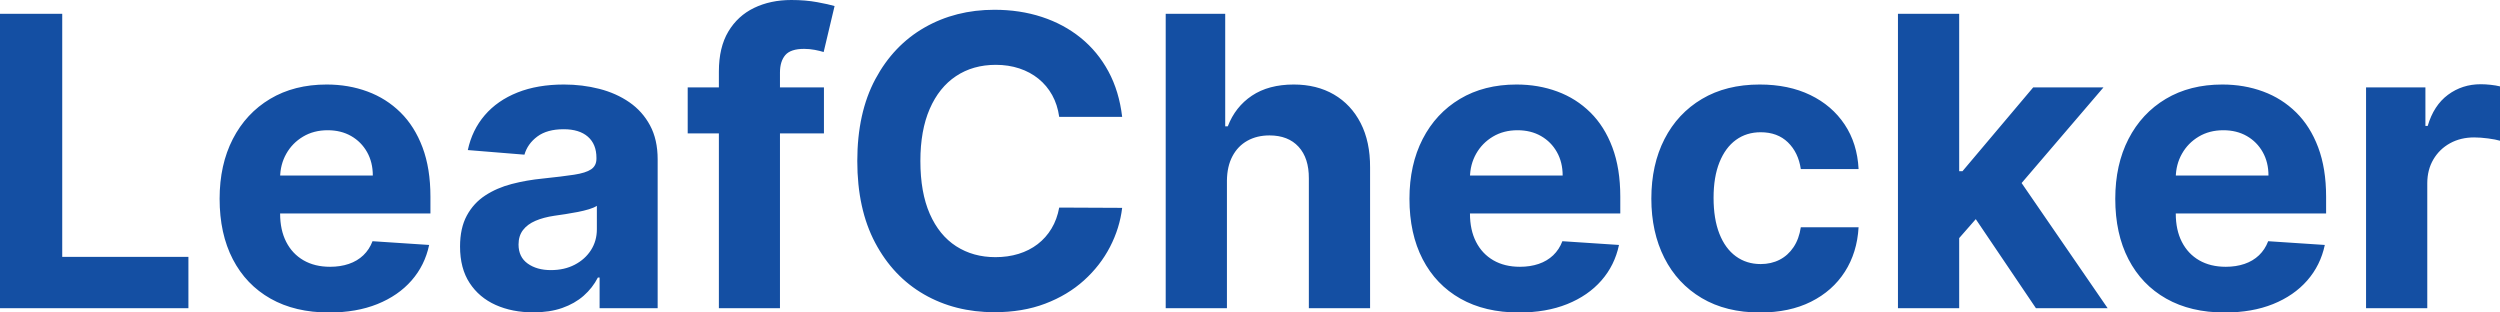 <svg width="224" height="28" viewBox="0 0 224 28" fill="none" xmlns="http://www.w3.org/2000/svg">
<path d="M0 27.614V1.236H5.576V23.016H16.882V27.614H0ZM29.489 28C27.454 28 25.705 27.586 24.241 26.757C22.778 25.929 21.651 24.752 20.861 23.228C20.071 21.704 19.677 19.899 19.677 17.812C19.677 15.777 20.071 13.991 20.861 12.454C21.651 10.918 22.765 9.72 24.203 8.861C25.641 8.002 27.33 7.573 29.27 7.573C30.575 7.573 31.792 7.781 32.921 8.198C34.05 8.614 35.037 9.239 35.883 10.072C36.728 10.905 37.387 11.95 37.859 13.208C38.331 14.466 38.567 15.936 38.567 17.619V19.126H21.866V15.726H33.404C33.404 14.936 33.232 14.236 32.889 13.627C32.545 13.017 32.071 12.538 31.466 12.19C30.86 11.843 30.159 11.669 29.36 11.669C28.527 11.669 27.791 11.86 27.152 12.242C26.512 12.624 26.012 13.135 25.651 13.775C25.291 14.414 25.106 15.125 25.098 15.906V19.139C25.098 20.118 25.28 20.963 25.645 21.676C26.01 22.389 26.527 22.938 27.197 23.325C27.866 23.711 28.66 23.904 29.579 23.904C30.189 23.904 30.747 23.819 31.253 23.647C31.76 23.475 32.193 23.217 32.554 22.874C32.914 22.53 33.189 22.11 33.378 21.612L38.452 21.947C38.194 23.166 37.668 24.229 36.874 25.134C36.08 26.04 35.058 26.744 33.809 27.247C32.56 27.749 31.12 28 29.489 28ZM47.788 27.987C46.526 27.987 45.401 27.766 44.414 27.324C43.426 26.882 42.647 26.225 42.077 25.353C41.506 24.482 41.22 23.393 41.22 22.088C41.22 20.989 41.422 20.066 41.825 19.319C42.229 18.572 42.778 17.971 43.474 17.516C44.169 17.061 44.961 16.718 45.849 16.486C46.738 16.254 47.672 16.091 48.65 15.996C49.801 15.876 50.728 15.762 51.432 15.655C52.136 15.548 52.647 15.387 52.964 15.172C53.282 14.957 53.441 14.64 53.441 14.219V14.142C53.441 13.326 53.185 12.695 52.674 12.248C52.164 11.802 51.44 11.579 50.505 11.579C49.517 11.579 48.732 11.796 48.148 12.229C47.564 12.663 47.178 13.206 46.989 13.858L41.916 13.446C42.173 12.244 42.679 11.203 43.435 10.323C44.191 9.443 45.167 8.764 46.365 8.288C47.562 7.811 48.951 7.573 50.53 7.573C51.629 7.573 52.683 7.702 53.692 7.96C54.7 8.217 55.598 8.616 56.383 9.157C57.169 9.698 57.789 10.392 58.244 11.237C58.699 12.083 58.926 13.094 58.926 14.271V27.614H53.724V24.87H53.569C53.252 25.488 52.827 26.032 52.295 26.5C51.762 26.968 51.123 27.332 50.376 27.594C49.629 27.856 48.766 27.987 47.788 27.987ZM49.359 24.201C50.166 24.201 50.878 24.04 51.496 23.718C52.114 23.396 52.599 22.96 52.951 22.41C53.303 21.861 53.479 21.238 53.479 20.543V18.443C53.308 18.555 53.074 18.656 52.778 18.746C52.481 18.836 52.149 18.918 51.779 18.991C51.41 19.064 51.041 19.128 50.672 19.184C50.303 19.24 49.968 19.289 49.668 19.332C49.024 19.427 48.461 19.577 47.981 19.783C47.5 19.989 47.127 20.266 46.86 20.614C46.594 20.961 46.461 21.393 46.461 21.908C46.461 22.655 46.734 23.224 47.279 23.614C47.824 24.005 48.517 24.201 49.359 24.201ZM73.825 7.831V11.952H61.618V7.831H73.825ZM64.412 27.614V6.401C64.412 4.967 64.693 3.778 65.255 2.833C65.818 1.889 66.588 1.181 67.567 0.708C68.546 0.236 69.657 1.92158e-06 70.902 0C71.743 1.92158e-06 72.514 0.064 73.214 0.193C73.913 0.322 74.435 0.438 74.778 0.541L73.8 4.662C73.585 4.594 73.321 4.529 73.008 4.469C72.694 4.409 72.374 4.379 72.048 4.379C71.241 4.379 70.679 4.566 70.361 4.939C70.044 5.313 69.885 5.834 69.885 6.504V27.614H64.412ZM100.546 10.471H94.905C94.802 9.741 94.592 9.091 94.275 8.52C93.957 7.949 93.549 7.462 93.051 7.058C92.553 6.654 91.98 6.345 91.332 6.131C90.684 5.916 89.982 5.809 89.227 5.809C87.862 5.809 86.673 6.146 85.66 6.82C84.647 7.494 83.861 8.473 83.303 9.756C82.745 11.04 82.466 12.596 82.466 14.425C82.466 16.305 82.747 17.885 83.309 19.165C83.872 20.444 84.659 21.41 85.672 22.063C86.686 22.715 87.857 23.041 89.188 23.041C89.935 23.041 90.628 22.943 91.268 22.745C91.907 22.548 92.476 22.258 92.974 21.876C93.472 21.494 93.886 21.028 94.216 20.478C94.547 19.929 94.777 19.302 94.905 18.598L100.546 18.624C100.4 19.834 100.037 21 99.458 22.12C98.878 23.241 98.101 24.241 97.127 25.121C96.152 26.002 94.993 26.697 93.65 27.208C92.306 27.719 90.789 27.974 89.098 27.974C86.746 27.974 84.644 27.442 82.794 26.377C80.944 25.312 79.485 23.771 78.416 21.753C77.347 19.736 76.813 17.293 76.813 14.425C76.813 11.549 77.354 9.101 78.435 7.084C79.517 5.066 80.985 3.527 82.839 2.466C84.694 1.406 86.78 0.876 89.098 0.876C90.626 0.876 92.044 1.09 93.354 1.52C94.663 1.949 95.824 2.574 96.837 3.394C97.85 4.214 98.676 5.216 99.316 6.401C99.956 7.586 100.365 8.943 100.546 10.471ZM109.933 16.177V27.614H104.447V1.236H109.779V11.321H110.01C110.457 10.153 111.178 9.237 112.174 8.571C113.17 7.906 114.419 7.573 115.921 7.573C117.295 7.573 118.494 7.872 119.52 8.468C120.546 9.065 121.345 9.919 121.916 11.031C122.486 12.143 122.768 13.472 122.759 15.018V27.614H117.273V15.996C117.282 14.777 116.975 13.828 116.353 13.15C115.73 12.472 114.861 12.133 113.745 12.133C112.998 12.133 112.339 12.291 111.768 12.609C111.197 12.927 110.751 13.388 110.429 13.994C110.107 14.599 109.942 15.327 109.933 16.177ZM136.1 28C134.065 28 132.316 27.586 130.852 26.757C129.389 25.929 128.262 24.752 127.472 23.228C126.682 21.704 126.287 19.899 126.287 17.812C126.287 15.777 126.682 13.991 127.472 12.454C128.262 10.918 129.376 9.72 130.814 8.861C132.252 8.002 133.941 7.573 135.881 7.573C137.186 7.573 138.403 7.781 139.532 8.198C140.661 8.614 141.648 9.239 142.493 10.072C143.339 10.905 143.998 11.95 144.47 13.208C144.942 14.466 145.178 15.936 145.178 17.619V19.126H128.476V15.726H140.014C140.014 14.936 139.843 14.236 139.499 13.627C139.156 13.017 138.682 12.538 138.076 12.19C137.471 11.843 136.769 11.669 135.971 11.669C135.138 11.669 134.402 11.86 133.763 12.242C133.123 12.624 132.623 13.135 132.262 13.775C131.902 14.414 131.717 15.125 131.709 15.906V19.139C131.709 20.118 131.891 20.963 132.256 21.676C132.621 22.389 133.138 22.938 133.808 23.325C134.477 23.711 135.271 23.904 136.19 23.904C136.799 23.904 137.357 23.819 137.864 23.647C138.37 23.475 138.804 23.217 139.165 22.874C139.525 22.53 139.8 22.11 139.989 21.612L145.062 21.947C144.805 23.166 144.279 24.229 143.485 25.134C142.691 26.04 141.669 26.744 140.42 27.247C139.171 27.749 137.731 28 136.1 28ZM157.695 28C155.669 28 153.928 27.569 152.473 26.706C151.018 25.843 149.902 24.643 149.125 23.106C148.348 21.569 147.96 19.8 147.96 17.799C147.96 15.773 148.353 13.994 149.138 12.461C149.924 10.928 151.042 9.73 152.493 8.868C153.943 8.005 155.669 7.573 157.669 7.573C159.395 7.573 160.906 7.887 162.202 8.513C163.498 9.14 164.524 10.02 165.28 11.154C166.035 12.287 166.452 13.618 166.529 15.146H161.352C161.206 14.159 160.822 13.363 160.2 12.757C159.577 12.152 158.764 11.849 157.759 11.849C156.909 11.849 156.169 12.079 155.538 12.538C154.907 12.998 154.416 13.665 154.064 14.541C153.712 15.417 153.536 16.477 153.536 17.722C153.536 18.984 153.709 20.058 154.057 20.942C154.405 21.826 154.896 22.5 155.532 22.964C156.167 23.428 156.909 23.66 157.759 23.66C158.386 23.66 158.951 23.531 159.453 23.273C159.955 23.016 160.371 22.64 160.702 22.146C161.032 21.653 161.249 21.058 161.352 20.363H166.529C166.443 21.874 166.033 23.202 165.299 24.349C164.565 25.495 163.554 26.39 162.266 27.034C160.979 27.678 159.455 28 157.695 28ZM175.028 21.921L175.041 15.339H175.839L182.175 7.831H188.472L179.96 17.774H178.659L175.028 21.921ZM170.057 27.614V1.236H175.543V27.614H170.057ZM182.419 27.614L176.599 18.997L180.256 15.12L188.845 27.614H182.419ZM199.34 28C197.305 28 195.556 27.586 194.093 26.757C192.629 25.929 191.502 24.752 190.712 23.228C189.922 21.704 189.528 19.899 189.528 17.812C189.528 15.777 189.922 13.991 190.712 12.454C191.502 10.918 192.616 9.72 194.054 8.861C195.492 8.002 197.181 7.573 199.121 7.573C200.426 7.573 201.643 7.781 202.772 8.198C203.901 8.614 204.888 9.239 205.734 10.072C206.579 10.905 207.238 11.95 207.71 13.208C208.182 14.466 208.419 15.936 208.419 17.619V19.126H191.717V15.726H203.255C203.255 14.936 203.083 14.236 202.74 13.627C202.396 13.017 201.922 12.538 201.317 12.19C200.711 11.843 200.01 11.669 199.211 11.669C198.379 11.669 197.642 11.86 197.003 12.242C196.363 12.624 195.863 13.135 195.503 13.775C195.142 14.414 194.957 15.125 194.949 15.906V19.139C194.949 20.118 195.131 20.963 195.496 21.676C195.861 22.389 196.378 22.938 197.048 23.325C197.718 23.711 198.512 23.904 199.43 23.904C200.04 23.904 200.598 23.819 201.104 23.647C201.611 23.475 202.044 23.217 202.405 22.874C202.765 22.53 203.04 22.11 203.229 21.612L208.303 21.947C208.045 23.166 207.519 24.229 206.725 25.134C205.931 26.04 204.909 26.744 203.66 27.247C202.411 27.749 200.971 28 199.34 28ZM211.998 27.614V7.831H217.317V11.282H217.523C217.883 10.055 218.489 9.125 219.338 8.494C220.188 7.863 221.167 7.547 222.274 7.547C222.549 7.547 222.845 7.565 223.163 7.599C223.481 7.633 223.76 7.68 224 7.741V12.609C223.742 12.532 223.386 12.463 222.931 12.403C222.476 12.343 222.06 12.313 221.682 12.313C220.875 12.313 220.156 12.487 219.525 12.834C218.894 13.182 218.396 13.665 218.031 14.283C217.667 14.902 217.484 15.614 217.484 16.421V27.614H211.998Z" fill="#144FA3"/>
</svg>
